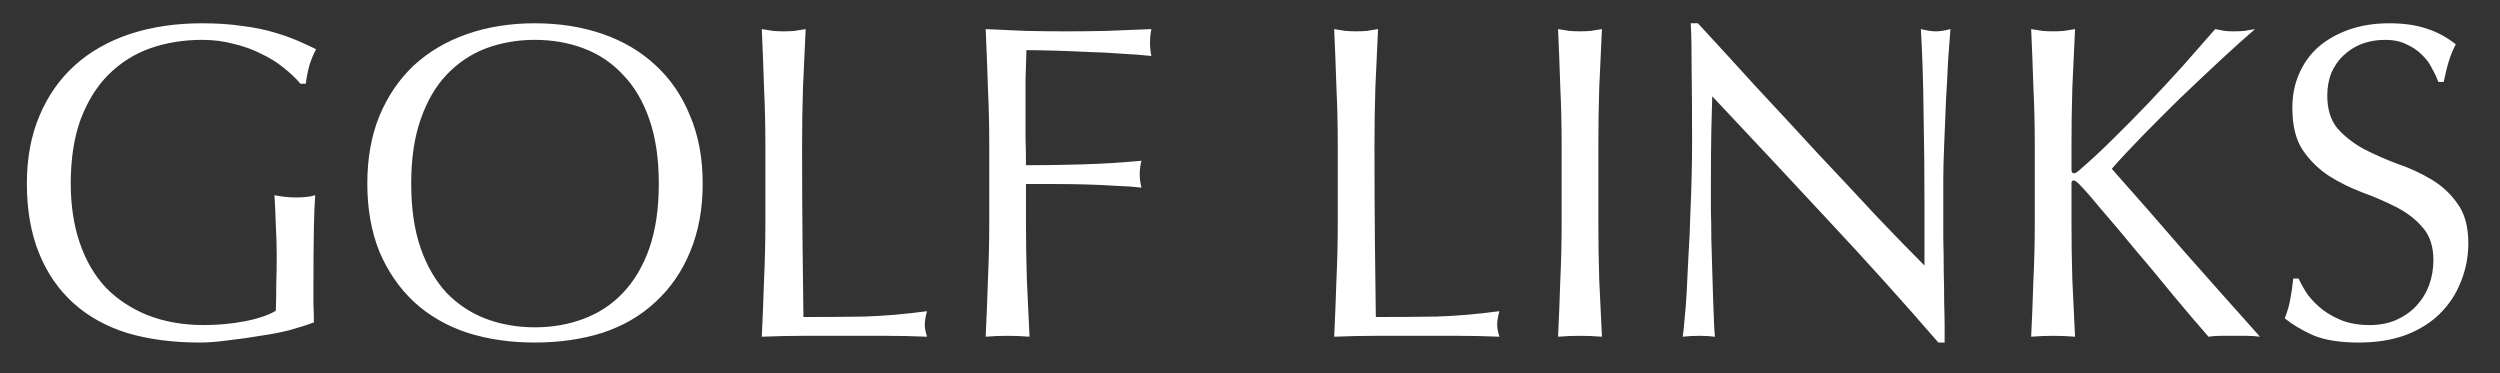 <svg width="67" height="10" viewBox="0 0 67 10" fill="none" xmlns="http://www.w3.org/2000/svg">
<rect x="0" y="0" width="67" height="10" fill="#333333" stroke="none"/>
<path d="M8.052 2.244C7.932 2.1 7.78 1.956 7.596 1.812C7.42 1.668 7.22 1.544 6.996 1.44C6.78 1.328 6.536 1.24 6.264 1.176C6 1.104 5.716 1.068 5.412 1.068C4.916 1.068 4.452 1.144 4.02 1.296C3.596 1.448 3.224 1.684 2.904 2.004C2.592 2.316 2.344 2.716 2.16 3.204C1.984 3.684 1.896 4.256 1.896 4.92C1.896 5.504 1.976 6.032 2.136 6.504C2.296 6.976 2.528 7.376 2.832 7.704C3.144 8.024 3.52 8.272 3.96 8.448C4.408 8.624 4.912 8.712 5.472 8.712C5.64 8.712 5.816 8.704 6 8.688C6.184 8.672 6.36 8.648 6.528 8.616C6.704 8.584 6.864 8.544 7.008 8.496C7.16 8.448 7.288 8.392 7.392 8.328C7.4 8.088 7.404 7.848 7.404 7.608C7.412 7.368 7.416 7.124 7.416 6.876C7.416 6.596 7.408 6.316 7.392 6.036C7.384 5.756 7.372 5.488 7.356 5.232C7.556 5.272 7.748 5.292 7.932 5.292C8.02 5.292 8.108 5.288 8.196 5.28C8.284 5.272 8.368 5.256 8.448 5.232C8.432 5.416 8.42 5.708 8.412 6.108C8.404 6.5 8.4 7.02 8.4 7.668C8.4 7.828 8.4 7.992 8.4 8.16C8.408 8.32 8.412 8.48 8.412 8.64C8.244 8.704 8.032 8.772 7.776 8.844C7.528 8.908 7.26 8.96 6.972 9C6.692 9.048 6.408 9.088 6.12 9.12C5.84 9.16 5.584 9.18 5.352 9.18C4.64 9.18 3.996 9.096 3.42 8.928C2.852 8.752 2.368 8.484 1.968 8.124C1.568 7.764 1.26 7.316 1.044 6.78C0.828 6.244 0.72 5.624 0.72 4.92C0.72 4.24 0.832 3.636 1.056 3.108C1.28 2.572 1.596 2.12 2.004 1.752C2.412 1.384 2.904 1.104 3.48 0.912C4.064 0.72 4.708 0.624 5.412 0.624C5.82 0.624 6.18 0.648 6.492 0.696C6.812 0.736 7.092 0.792 7.332 0.864C7.58 0.936 7.796 1.012 7.98 1.092C8.164 1.172 8.328 1.248 8.472 1.32C8.408 1.432 8.348 1.576 8.292 1.752C8.244 1.928 8.212 2.092 8.196 2.244H8.052ZM9.844 4.92C9.844 4.24 9.952 3.636 10.168 3.108C10.392 2.572 10.7 2.12 11.092 1.752C11.492 1.384 11.968 1.104 12.52 0.912C13.072 0.72 13.676 0.624 14.332 0.624C14.996 0.624 15.604 0.72 16.156 0.912C16.708 1.104 17.18 1.384 17.572 1.752C17.972 2.12 18.28 2.572 18.496 3.108C18.72 3.636 18.832 4.24 18.832 4.92C18.832 5.6 18.72 6.208 18.496 6.744C18.28 7.272 17.972 7.72 17.572 8.088C17.18 8.456 16.708 8.732 16.156 8.916C15.604 9.092 14.996 9.18 14.332 9.18C13.676 9.18 13.072 9.092 12.52 8.916C11.968 8.732 11.492 8.456 11.092 8.088C10.7 7.72 10.392 7.272 10.168 6.744C9.952 6.208 9.844 5.6 9.844 4.92ZM17.656 4.92C17.656 4.256 17.572 3.684 17.404 3.204C17.236 2.716 17 2.316 16.696 2.004C16.4 1.684 16.048 1.448 15.64 1.296C15.24 1.144 14.804 1.068 14.332 1.068C13.868 1.068 13.432 1.144 13.024 1.296C12.624 1.448 12.272 1.684 11.968 2.004C11.672 2.316 11.44 2.716 11.272 3.204C11.104 3.684 11.02 4.256 11.02 4.92C11.02 5.584 11.104 6.16 11.272 6.648C11.44 7.128 11.672 7.528 11.968 7.848C12.272 8.16 12.624 8.392 13.024 8.544C13.432 8.696 13.868 8.772 14.332 8.772C14.804 8.772 15.24 8.696 15.64 8.544C16.048 8.392 16.4 8.16 16.696 7.848C17 7.528 17.236 7.128 17.404 6.648C17.572 6.16 17.656 5.584 17.656 4.92ZM20.512 3.888C20.512 3.36 20.5 2.844 20.476 2.34C20.46 1.828 20.44 1.308 20.416 0.78C20.52 0.796 20.62 0.812 20.716 0.828C20.812 0.836 20.908 0.84 21.004 0.84C21.1 0.84 21.196 0.836 21.292 0.828C21.388 0.812 21.488 0.796 21.592 0.78C21.568 1.308 21.544 1.828 21.52 2.34C21.504 2.844 21.496 3.36 21.496 3.888C21.496 4.896 21.5 5.772 21.508 6.516C21.516 7.252 21.524 7.912 21.532 8.496C22.1 8.496 22.644 8.492 23.164 8.484C23.684 8.468 24.244 8.42 24.844 8.34C24.804 8.484 24.784 8.604 24.784 8.7C24.784 8.788 24.804 8.896 24.844 9.024C24.476 9.008 24.108 9 23.74 9C23.372 9 23.004 9 22.636 9C22.252 9 21.88 9 21.52 9C21.168 9 20.8 9.008 20.416 9.024C20.44 8.528 20.46 8.024 20.476 7.512C20.5 7 20.512 6.48 20.512 5.952V3.888ZM26.512 3.888C26.512 3.36 26.5 2.844 26.476 2.34C26.46 1.828 26.44 1.308 26.416 0.78C26.776 0.796 27.132 0.812 27.484 0.828C27.844 0.836 28.204 0.84 28.564 0.84C28.924 0.84 29.288 0.836 29.656 0.828C30.024 0.812 30.424 0.796 30.856 0.78C30.832 0.9 30.82 1.02 30.82 1.14C30.82 1.26 30.832 1.38 30.856 1.5C30.64 1.476 30.38 1.456 30.076 1.44C29.772 1.416 29.46 1.4 29.14 1.392C28.828 1.376 28.524 1.364 28.228 1.356C27.94 1.348 27.7 1.344 27.508 1.344C27.5 1.624 27.492 1.892 27.484 2.148C27.484 2.404 27.484 2.66 27.484 2.916C27.484 3.196 27.484 3.456 27.484 3.696C27.492 3.928 27.496 4.172 27.496 4.428C28.024 4.428 28.544 4.42 29.056 4.404C29.576 4.388 30.088 4.356 30.592 4.308C30.56 4.428 30.544 4.548 30.544 4.668C30.544 4.788 30.56 4.908 30.592 5.028C30.392 5.004 30.164 4.988 29.908 4.98C29.66 4.964 29.4 4.952 29.128 4.944C28.856 4.936 28.58 4.932 28.3 4.932C28.02 4.932 27.752 4.932 27.496 4.932V5.952C27.496 6.48 27.504 7 27.52 7.512C27.544 8.024 27.568 8.528 27.592 9.024C27.408 9.008 27.212 9 27.004 9C26.796 9 26.6 9.008 26.416 9.024C26.44 8.528 26.46 8.024 26.476 7.512C26.5 7 26.512 6.48 26.512 5.952V3.888ZM35.852 3.888C35.852 3.36 35.84 2.844 35.816 2.34C35.8 1.828 35.78 1.308 35.756 0.78C35.86 0.796 35.96 0.812 36.056 0.828C36.152 0.836 36.248 0.84 36.344 0.84C36.44 0.84 36.536 0.836 36.632 0.828C36.728 0.812 36.828 0.796 36.932 0.78C36.908 1.308 36.884 1.828 36.86 2.34C36.844 2.844 36.836 3.36 36.836 3.888C36.836 4.896 36.84 5.772 36.848 6.516C36.856 7.252 36.864 7.912 36.872 8.496C37.44 8.496 37.984 8.492 38.504 8.484C39.024 8.468 39.584 8.42 40.184 8.34C40.144 8.484 40.124 8.604 40.124 8.7C40.124 8.788 40.144 8.896 40.184 9.024C39.816 9.008 39.448 9 39.08 9C38.712 9 38.344 9 37.976 9C37.592 9 37.22 9 36.86 9C36.508 9 36.14 9.008 35.756 9.024C35.78 8.528 35.8 8.024 35.816 7.512C35.84 7 35.852 6.48 35.852 5.952V3.888ZM41.852 3.888C41.852 3.36 41.84 2.844 41.816 2.34C41.8 1.828 41.78 1.308 41.756 0.78C41.86 0.796 41.96 0.812 42.056 0.828C42.152 0.836 42.248 0.84 42.344 0.84C42.44 0.84 42.536 0.836 42.632 0.828C42.728 0.812 42.828 0.796 42.932 0.78C42.908 1.308 42.884 1.828 42.86 2.34C42.844 2.844 42.836 3.36 42.836 3.888V5.952C42.836 6.48 42.844 7 42.86 7.512C42.884 8.024 42.908 8.528 42.932 9.024C42.748 9.008 42.552 9 42.344 9C42.136 9 41.94 9.008 41.756 9.024C41.78 8.528 41.8 8.024 41.816 7.512C41.84 7 41.852 6.48 41.852 5.952V3.888ZM51.948 9.18C51.028 8.116 50.048 7.028 49.008 5.916C47.968 4.796 46.928 3.684 45.888 2.58C45.88 2.804 45.872 3.104 45.864 3.48C45.856 3.856 45.852 4.368 45.852 5.016C45.852 5.184 45.852 5.392 45.852 5.64C45.86 5.888 45.864 6.148 45.864 6.42C45.872 6.692 45.88 6.968 45.888 7.248C45.896 7.528 45.904 7.788 45.912 8.028C45.92 8.268 45.928 8.48 45.936 8.664C45.944 8.84 45.952 8.96 45.96 9.024C45.832 9.008 45.692 9 45.54 9C45.38 9 45.232 9.008 45.096 9.024C45.112 8.944 45.128 8.796 45.144 8.58C45.168 8.364 45.188 8.108 45.204 7.812C45.22 7.508 45.236 7.18 45.252 6.828C45.276 6.476 45.292 6.124 45.3 5.772C45.316 5.42 45.328 5.076 45.336 4.74C45.344 4.404 45.348 4.104 45.348 3.84C45.348 3.072 45.344 2.412 45.336 1.86C45.336 1.308 45.328 0.896 45.312 0.624H45.504C45.992 1.152 46.512 1.72 47.064 2.328C47.624 2.928 48.176 3.524 48.72 4.116C49.272 4.7 49.792 5.256 50.28 5.784C50.776 6.304 51.208 6.748 51.576 7.116V5.484C51.576 4.644 51.568 3.828 51.552 3.036C51.544 2.236 51.52 1.484 51.48 0.78C51.64 0.82 51.776 0.84 51.888 0.84C51.984 0.84 52.112 0.82 52.272 0.78C52.256 0.956 52.236 1.22 52.212 1.572C52.196 1.924 52.176 2.3 52.152 2.7C52.136 3.1 52.12 3.492 52.104 3.876C52.088 4.26 52.08 4.568 52.08 4.8C52.08 5 52.08 5.24 52.08 5.52C52.08 5.792 52.08 6.076 52.08 6.372C52.088 6.668 52.092 6.968 52.092 7.272C52.1 7.568 52.104 7.848 52.104 8.112C52.112 8.368 52.116 8.592 52.116 8.784C52.116 8.96 52.116 9.092 52.116 9.18H51.948ZM54.435 9.024C54.459 8.528 54.48 8.024 54.495 7.512C54.52 7 54.532 6.48 54.532 5.952V3.888C54.532 3.36 54.52 2.844 54.495 2.34C54.48 1.828 54.459 1.308 54.435 0.78C54.539 0.796 54.639 0.812 54.736 0.828C54.831 0.836 54.928 0.84 55.023 0.84C55.12 0.84 55.215 0.836 55.312 0.828C55.407 0.812 55.508 0.796 55.611 0.78C55.587 1.308 55.563 1.828 55.539 2.34C55.523 2.844 55.516 3.36 55.516 3.888V4.548C55.516 4.612 55.539 4.644 55.587 4.644C55.62 4.644 55.675 4.608 55.755 4.536C56.035 4.296 56.328 4.024 56.632 3.72C56.944 3.416 57.255 3.1 57.568 2.772C57.88 2.444 58.188 2.112 58.492 1.776C58.795 1.432 59.087 1.1 59.367 0.78C59.456 0.796 59.539 0.812 59.62 0.828C59.7 0.836 59.779 0.84 59.859 0.84C59.956 0.84 60.051 0.836 60.148 0.828C60.243 0.812 60.34 0.796 60.435 0.78C60.156 1.02 59.84 1.304 59.487 1.632C59.136 1.96 58.779 2.296 58.419 2.64C58.068 2.984 57.727 3.324 57.4 3.66C57.08 3.988 56.812 4.276 56.596 4.524C57.243 5.252 57.895 5.996 58.551 6.756C59.215 7.508 59.888 8.264 60.568 9.024C60.447 9.008 60.328 9 60.208 9C60.087 9 59.968 9 59.847 9C59.736 9 59.623 9 59.511 9C59.407 9 59.3 9.008 59.188 9.024C58.9 8.696 58.58 8.32 58.227 7.896C57.883 7.472 57.544 7.064 57.208 6.672C56.88 6.272 56.58 5.916 56.307 5.604C56.044 5.284 55.847 5.06 55.719 4.932C55.656 4.868 55.608 4.836 55.575 4.836C55.535 4.836 55.516 4.86 55.516 4.908V5.952C55.516 6.48 55.523 7 55.539 7.512C55.563 8.024 55.587 8.528 55.611 9.024C55.428 9.008 55.231 9 55.023 9C54.816 9 54.62 9.008 54.435 9.024ZM61.603 7.464C61.667 7.608 61.751 7.756 61.855 7.908C61.967 8.052 62.099 8.184 62.251 8.304C62.411 8.424 62.595 8.524 62.803 8.604C63.011 8.676 63.243 8.712 63.499 8.712C63.763 8.712 63.999 8.668 64.207 8.58C64.423 8.484 64.603 8.36 64.747 8.208C64.899 8.048 65.015 7.864 65.095 7.656C65.175 7.44 65.215 7.212 65.215 6.972C65.215 6.604 65.119 6.312 64.927 6.096C64.743 5.88 64.511 5.7 64.231 5.556C63.951 5.412 63.647 5.28 63.319 5.16C62.999 5.04 62.699 4.892 62.419 4.716C62.139 4.532 61.903 4.3 61.711 4.02C61.527 3.74 61.435 3.364 61.435 2.892C61.435 2.556 61.495 2.252 61.615 1.98C61.735 1.7 61.907 1.46 62.131 1.26C62.363 1.06 62.639 0.904 62.959 0.792C63.279 0.68 63.639 0.624 64.039 0.624C64.423 0.624 64.755 0.672 65.035 0.768C65.315 0.856 65.575 0.996 65.815 1.188C65.743 1.324 65.683 1.468 65.635 1.62C65.587 1.772 65.539 1.964 65.491 2.196H65.347C65.307 2.084 65.251 1.964 65.179 1.836C65.115 1.7 65.023 1.576 64.903 1.464C64.791 1.352 64.655 1.26 64.495 1.188C64.335 1.108 64.143 1.068 63.919 1.068C63.695 1.068 63.487 1.104 63.295 1.176C63.111 1.248 62.947 1.352 62.803 1.488C62.667 1.616 62.559 1.772 62.479 1.956C62.407 2.14 62.371 2.34 62.371 2.556C62.371 2.932 62.463 3.228 62.647 3.444C62.839 3.66 63.075 3.844 63.355 3.996C63.635 4.14 63.935 4.272 64.255 4.392C64.583 4.504 64.887 4.644 65.167 4.812C65.447 4.98 65.679 5.196 65.863 5.46C66.055 5.724 66.151 6.076 66.151 6.516C66.151 6.884 66.083 7.232 65.947 7.56C65.819 7.888 65.627 8.176 65.371 8.424C65.123 8.664 64.815 8.852 64.447 8.988C64.087 9.116 63.675 9.18 63.211 9.18C62.715 9.18 62.311 9.116 61.999 8.988C61.695 8.852 61.439 8.7 61.231 8.532C61.303 8.348 61.351 8.184 61.375 8.04C61.407 7.888 61.435 7.696 61.459 7.464H61.603Z" fill="white"/>
</svg>
